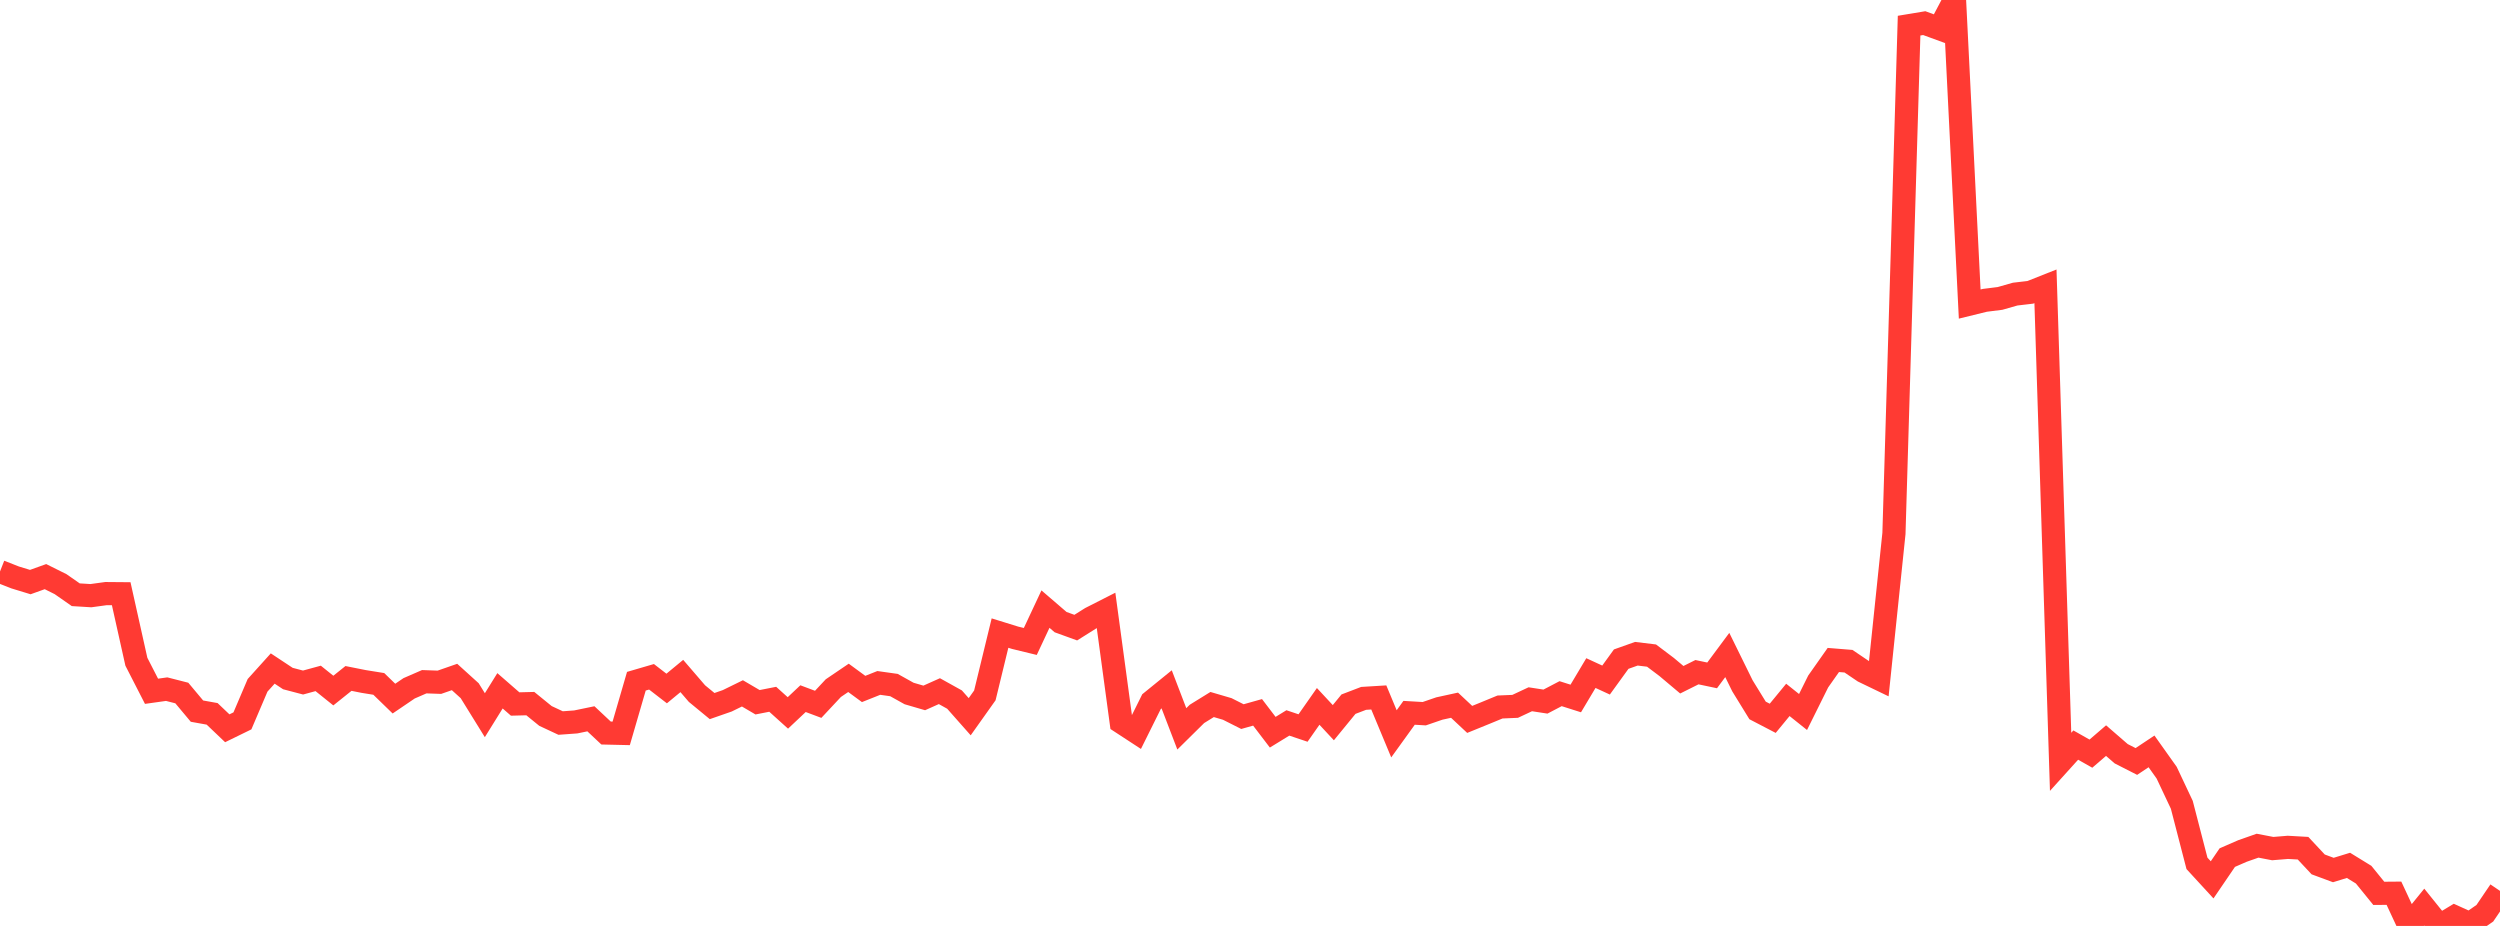<?xml version="1.0" standalone="no"?>
<!DOCTYPE svg PUBLIC "-//W3C//DTD SVG 1.1//EN" "http://www.w3.org/Graphics/SVG/1.1/DTD/svg11.dtd">

<svg width="135" height="50" viewBox="0 0 135 50" preserveAspectRatio="none" 
  xmlns="http://www.w3.org/2000/svg"
  xmlns:xlink="http://www.w3.org/1999/xlink">


<polyline points="0.0, 30.861 0.818, 31.182 1.636, 31.432 2.455, 31.138 3.273, 31.545 4.091, 32.116 4.909, 32.166 5.727, 32.054 6.545, 32.061 7.364, 35.733 8.182, 37.329 9.0, 37.214 9.818, 37.423 10.636, 38.401 11.455, 38.548 12.273, 39.327 13.091, 38.927 13.909, 37.007 14.727, 36.1 15.545, 36.641 16.364, 36.857 17.182, 36.634 18.0, 37.291 18.818, 36.636 19.636, 36.799 20.455, 36.931 21.273, 37.725 22.091, 37.169 22.909, 36.813 23.727, 36.842 24.545, 36.557 25.364, 37.299 26.182, 38.621 27.0, 37.303 27.818, 38.016 28.636, 37.995 29.455, 38.661 30.273, 39.044 31.091, 38.984 31.909, 38.815 32.727, 39.583 33.545, 39.602 34.364, 36.786 35.182, 36.547 36.0, 37.179 36.818, 36.504 37.636, 37.454 38.455, 38.128 39.273, 37.843 40.091, 37.442 40.909, 37.922 41.727, 37.761 42.545, 38.498 43.364, 37.727 44.182, 38.034 45.0, 37.159 45.818, 36.604 46.636, 37.204 47.455, 36.878 48.273, 36.993 49.091, 37.449 49.909, 37.688 50.727, 37.322 51.545, 37.777 52.364, 38.703 53.182, 37.551 54.0, 34.186 54.818, 34.44 55.636, 34.639 56.455, 32.892 57.273, 33.595 58.091, 33.892 58.909, 33.378 59.727, 32.962 60.545, 39 61.364, 39.535 62.182, 37.888 63.0, 37.224 63.818, 39.358 64.636, 38.55 65.455, 38.044 66.273, 38.284 67.091, 38.697 67.909, 38.467 68.727, 39.54 69.545, 39.038 70.364, 39.313 71.182, 38.145 72.0, 39.025 72.818, 38.025 73.636, 37.712 74.455, 37.662 75.273, 39.627 76.091, 38.492 76.909, 38.54 77.727, 38.259 78.545, 38.081 79.364, 38.848 80.182, 38.515 81.0, 38.178 81.818, 38.143 82.636, 37.76 83.455, 37.886 84.273, 37.458 85.091, 37.718 85.909, 36.346 86.727, 36.723 87.545, 35.593 88.364, 35.302 89.182, 35.401 90.0, 36.018 90.818, 36.706 91.636, 36.298 92.455, 36.471 93.273, 35.37 94.091, 37.033 94.909, 38.363 95.727, 38.789 96.545, 37.794 97.364, 38.448 98.182, 36.801 99.0, 35.639 99.818, 35.705 100.636, 36.258 101.455, 36.653 102.273, 28.808 103.091, 1.385 103.909, 1.249 104.727, 1.548 105.545, 0.0 106.364, 16.419 107.182, 16.218 108.0, 16.115 108.818, 15.882 109.636, 15.786 110.455, 15.461 111.273, 41.139 112.091, 40.234 112.909, 40.697 113.727, 39.993 114.545, 40.702 115.364, 41.12 116.182, 40.575 117.0, 41.726 117.818, 43.461 118.636, 46.621 119.455, 47.512 120.273, 46.311 121.091, 45.954 121.909, 45.667 122.727, 45.824 123.545, 45.757 124.364, 45.803 125.182, 46.678 126.0, 46.981 126.818, 46.729 127.636, 47.232 128.455, 48.241 129.273, 48.234 130.091, 49.99 130.909, 48.982 131.727, 50.0 132.545, 49.508 133.364, 49.88 134.182, 49.315 135.0, 48.108" fill="none" stroke="#ff3a33" stroke-width="1.25"/>

</svg>